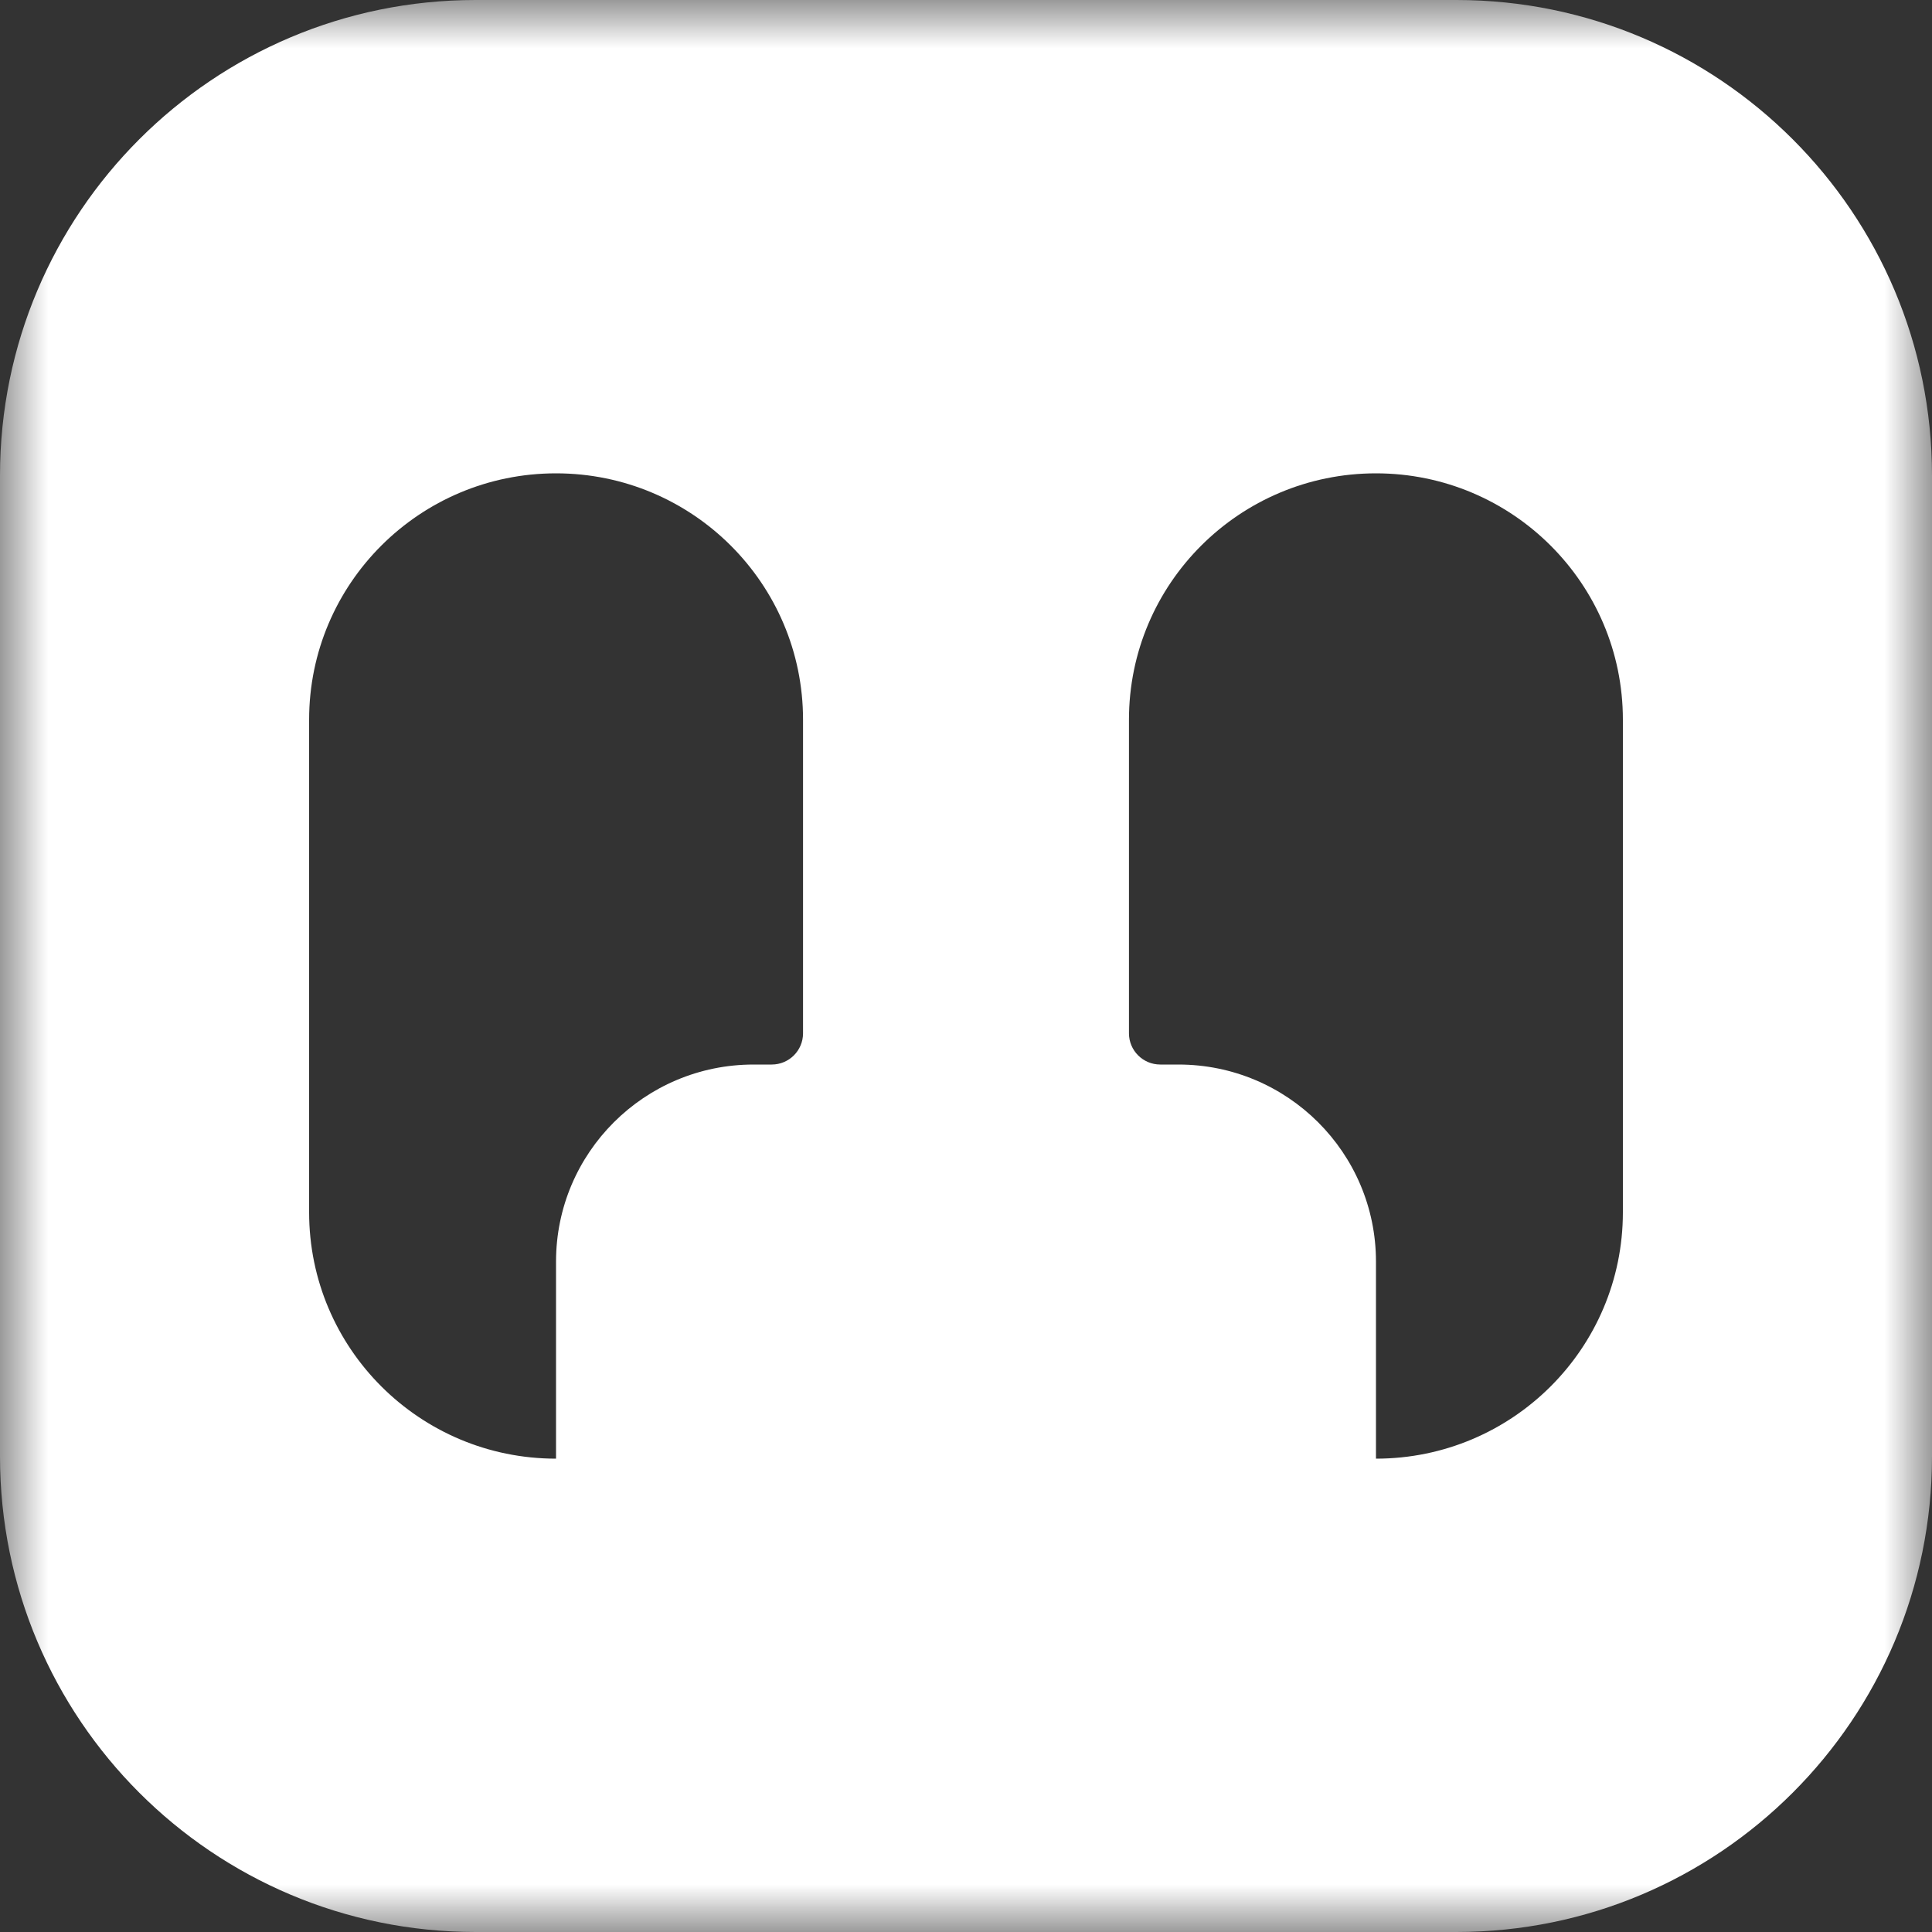 <?xml version="1.0" encoding="UTF-8"?>
<svg width="20px" height="20px" viewBox="0 0 20 20" version="1.1" xmlns="http://www.w3.org/2000/svg" xmlns:xlink="http://www.w3.org/1999/xlink">
    <rect x="0" y="0" width="20" height="20" fill="#333333" stroke="none"/>
    <title>tagICON3@2x</title>
    <defs>
        <polygon id="path-1" points="0 0 20 0 20 20 0 20"></polygon>
    </defs>
    <g id="PengYin_Website" stroke="none" stroke-width="1" fill="none" fill-rule="evenodd">
        <g id="PengYinWebsite_2" transform="translate(-1864, -1457)">
            <g id="tagICON3" transform="translate(1864, 1457)">
                <mask id="mask-2" fill="white">
                    <use xlink:href="#path-1"></use>
                </mask>
                <g id="Clip-2"></g>
                <path d="M16.8,12.55 C16.8,13.958 15.655,15.1 14.244,15.1 L14.244,13.06 C14.244,11.933 13.328,11.02 12.199,11.02 L12.011,11.02 C11.832,11.02 11.687,10.875 11.687,10.697 L11.687,7.45 C11.687,6.042 12.832,4.9 14.244,4.9 C15.655,4.9 16.8,6.042 16.8,7.45 L16.8,12.55 Z M8.313,10.697 C8.313,10.875 8.168,11.02 7.989,11.02 L7.801,11.02 C6.672,11.02 5.756,11.933 5.756,13.06 L5.756,15.1 C4.344,15.1 3.2,13.958 3.2,12.55 L3.2,7.45 C3.2,6.042 4.344,4.9 5.756,4.9 C7.168,4.9 8.313,6.042 8.313,7.45 L8.313,10.697 Z M15.077,0 L4.923,0 C2.204,0 0,2.204 0,4.923 L0,15.077 C0,17.796 2.204,20 4.923,20 L15.077,20 C17.796,20 20,17.796 20,15.077 L20,4.923 C20,2.204 17.796,0 15.077,0 L15.077,0 Z" id="Fill-1" fill="#FFFFFF" mask="url(#mask-2)"></path>
            </g>
        </g>
    </g>
</svg>